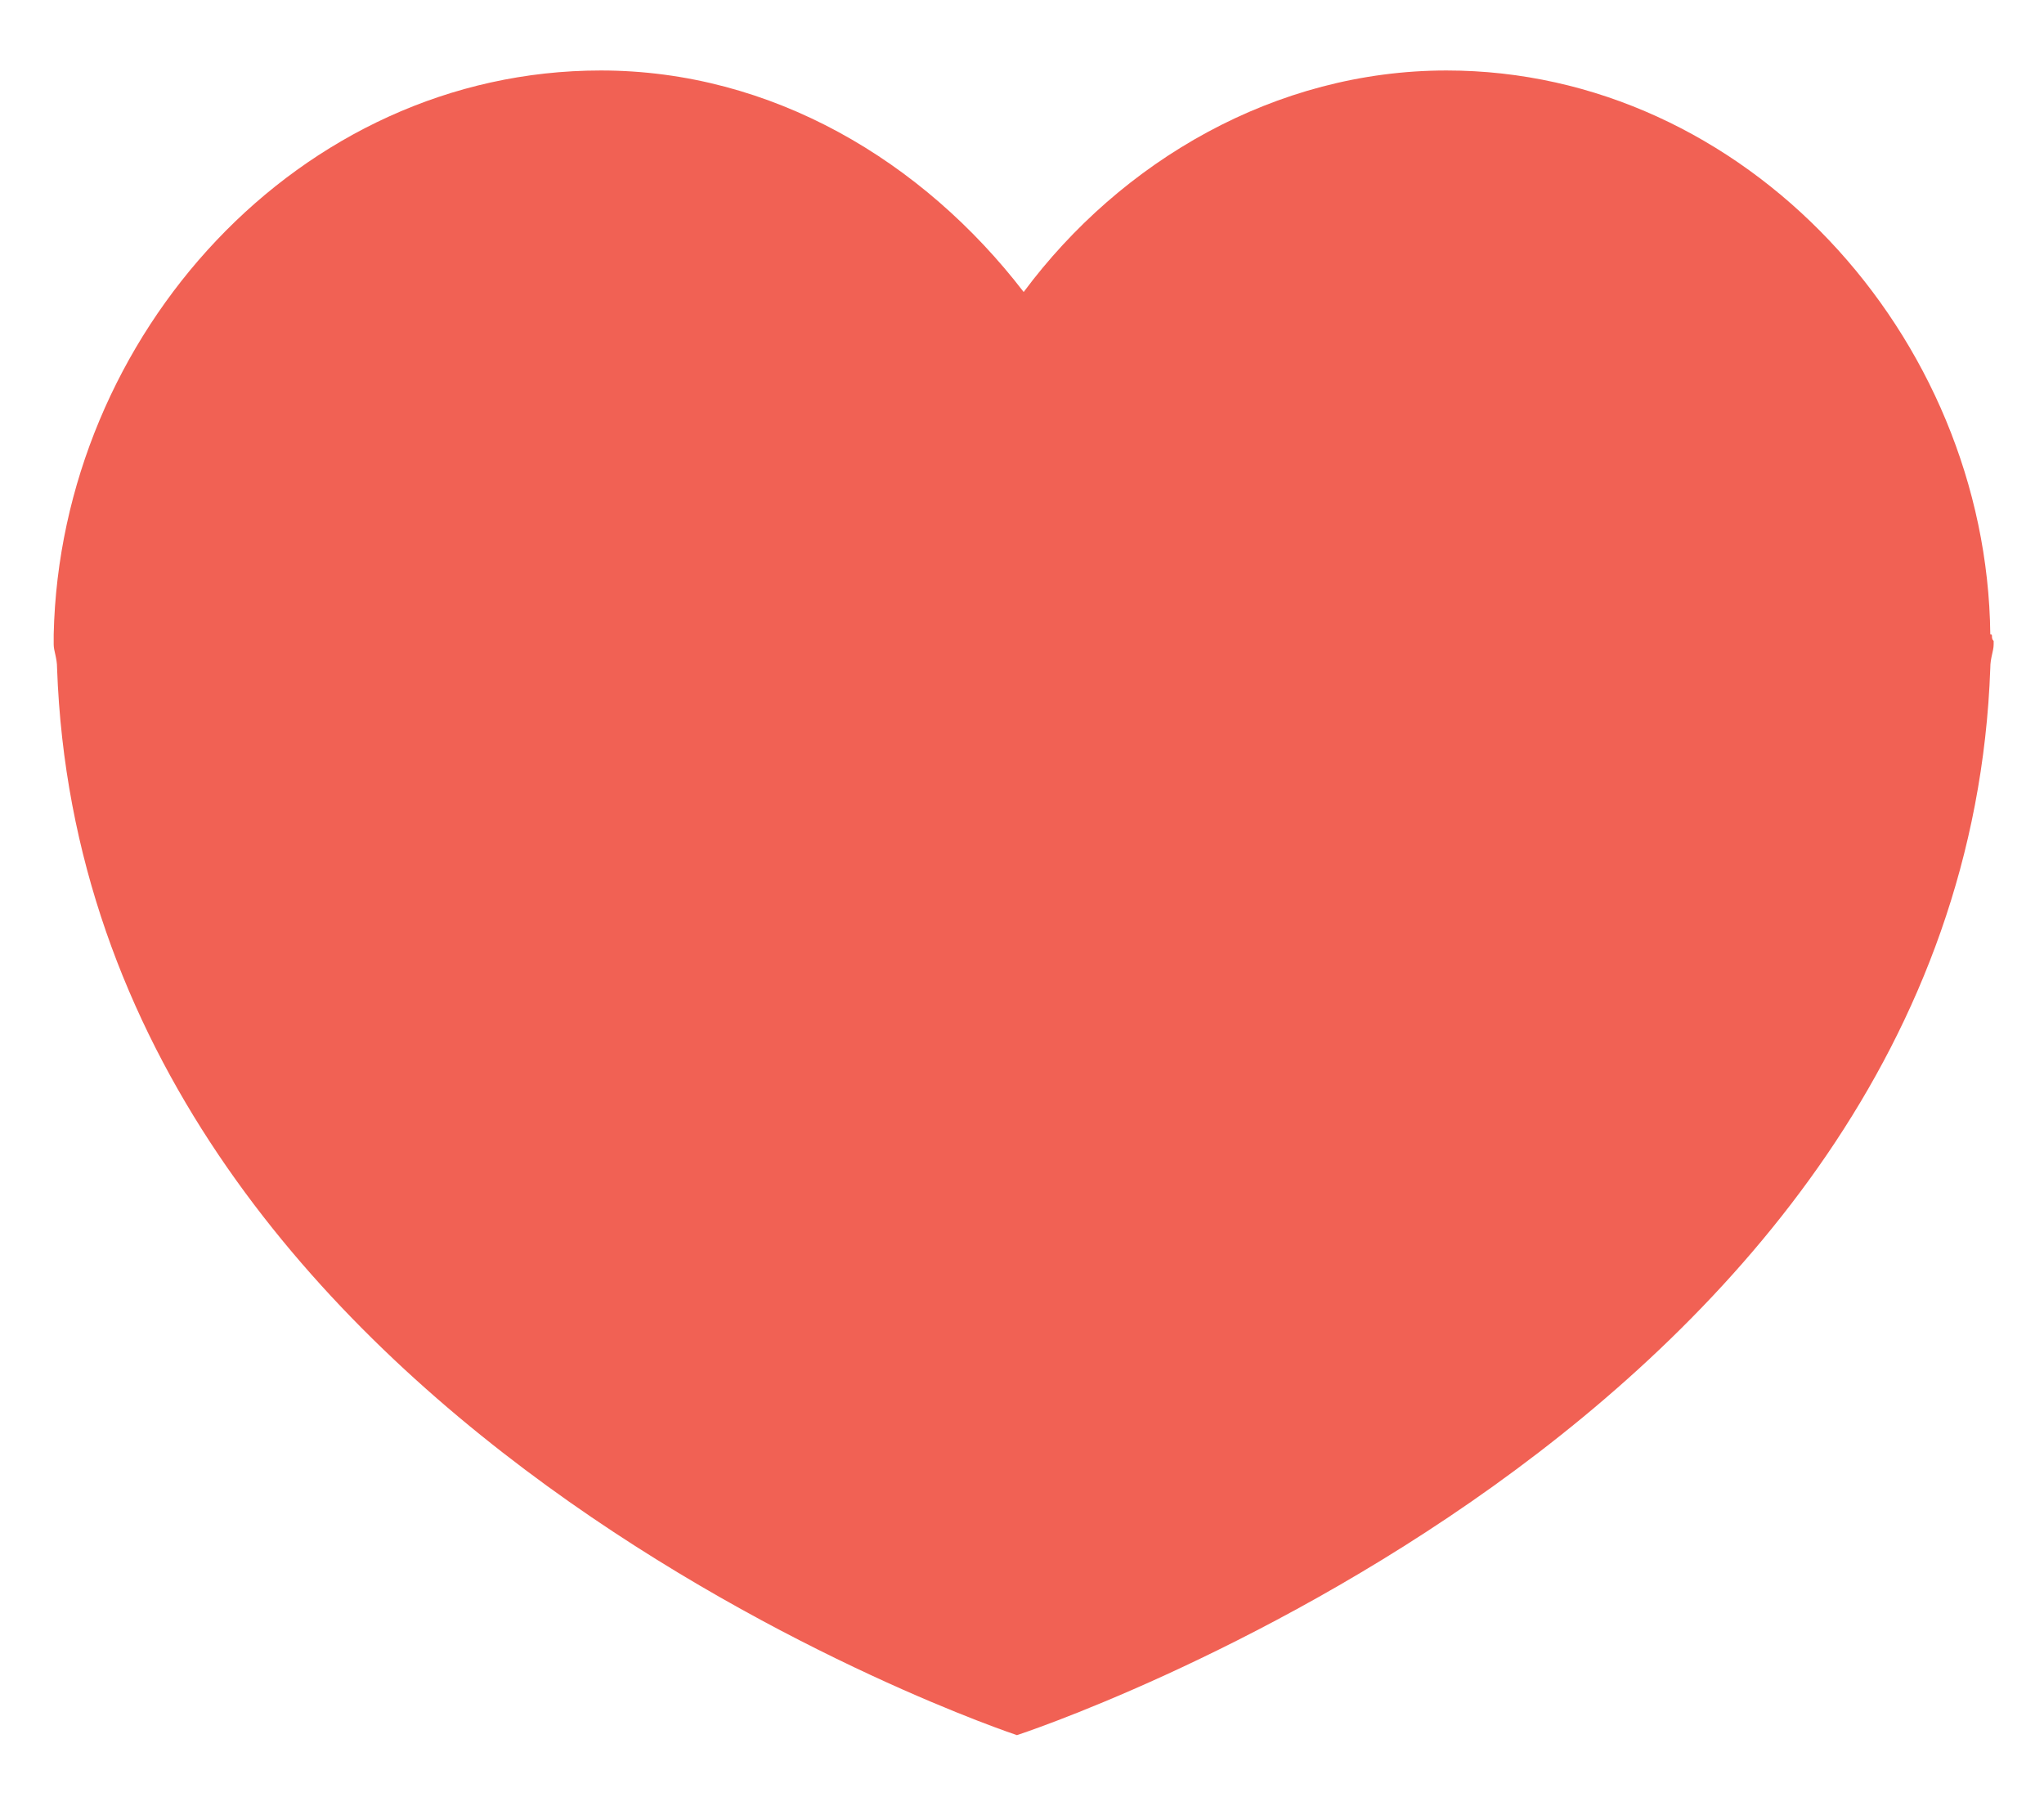 <?xml version="1.0" encoding="utf-8"?>
<!-- Generator: Adobe Illustrator 25.4.1, SVG Export Plug-In . SVG Version: 6.00 Build 0)  -->
<svg version="1.1" id="Capa_1" xmlns="http://www.w3.org/2000/svg" xmlns:xlink="http://www.w3.org/1999/xlink" x="0px" y="0px"
	 viewBox="0 0 60.9 53.8" style="enable-background:new 0 0 60.9 53.8;" xml:space="preserve">
<style type="text/css">
	.st0{fill:#F16154;}
</style>
<g>
	<g>
		<path class="st0" d="M59.3,18.9C59.2,10,52,2.1,43.1,2.1c-5.1,0-9.7,2.7-12.6,6.6c-3-3.9-7.5-6.6-12.6-6.6
			C8.9,2.1,1.8,10,1.6,18.9h0c0,0.1,0,0.1,0,0.2c0,0,0,0.1,0,0.1c0,0.2,0.1,0.4,0.1,0.7c0.8,22.6,28.6,31.8,28.6,31.8
			s28.2-9.2,29-31.8c0-0.3,0.1-0.5,0.1-0.7c0,0,0-0.1,0-0.1C59.3,19,59.4,18.9,59.3,18.9C59.4,18.9,59.3,18.9,59.3,18.9z"/>
	</g>
</g>
<g id="Layer_2">
</g>
</svg>
